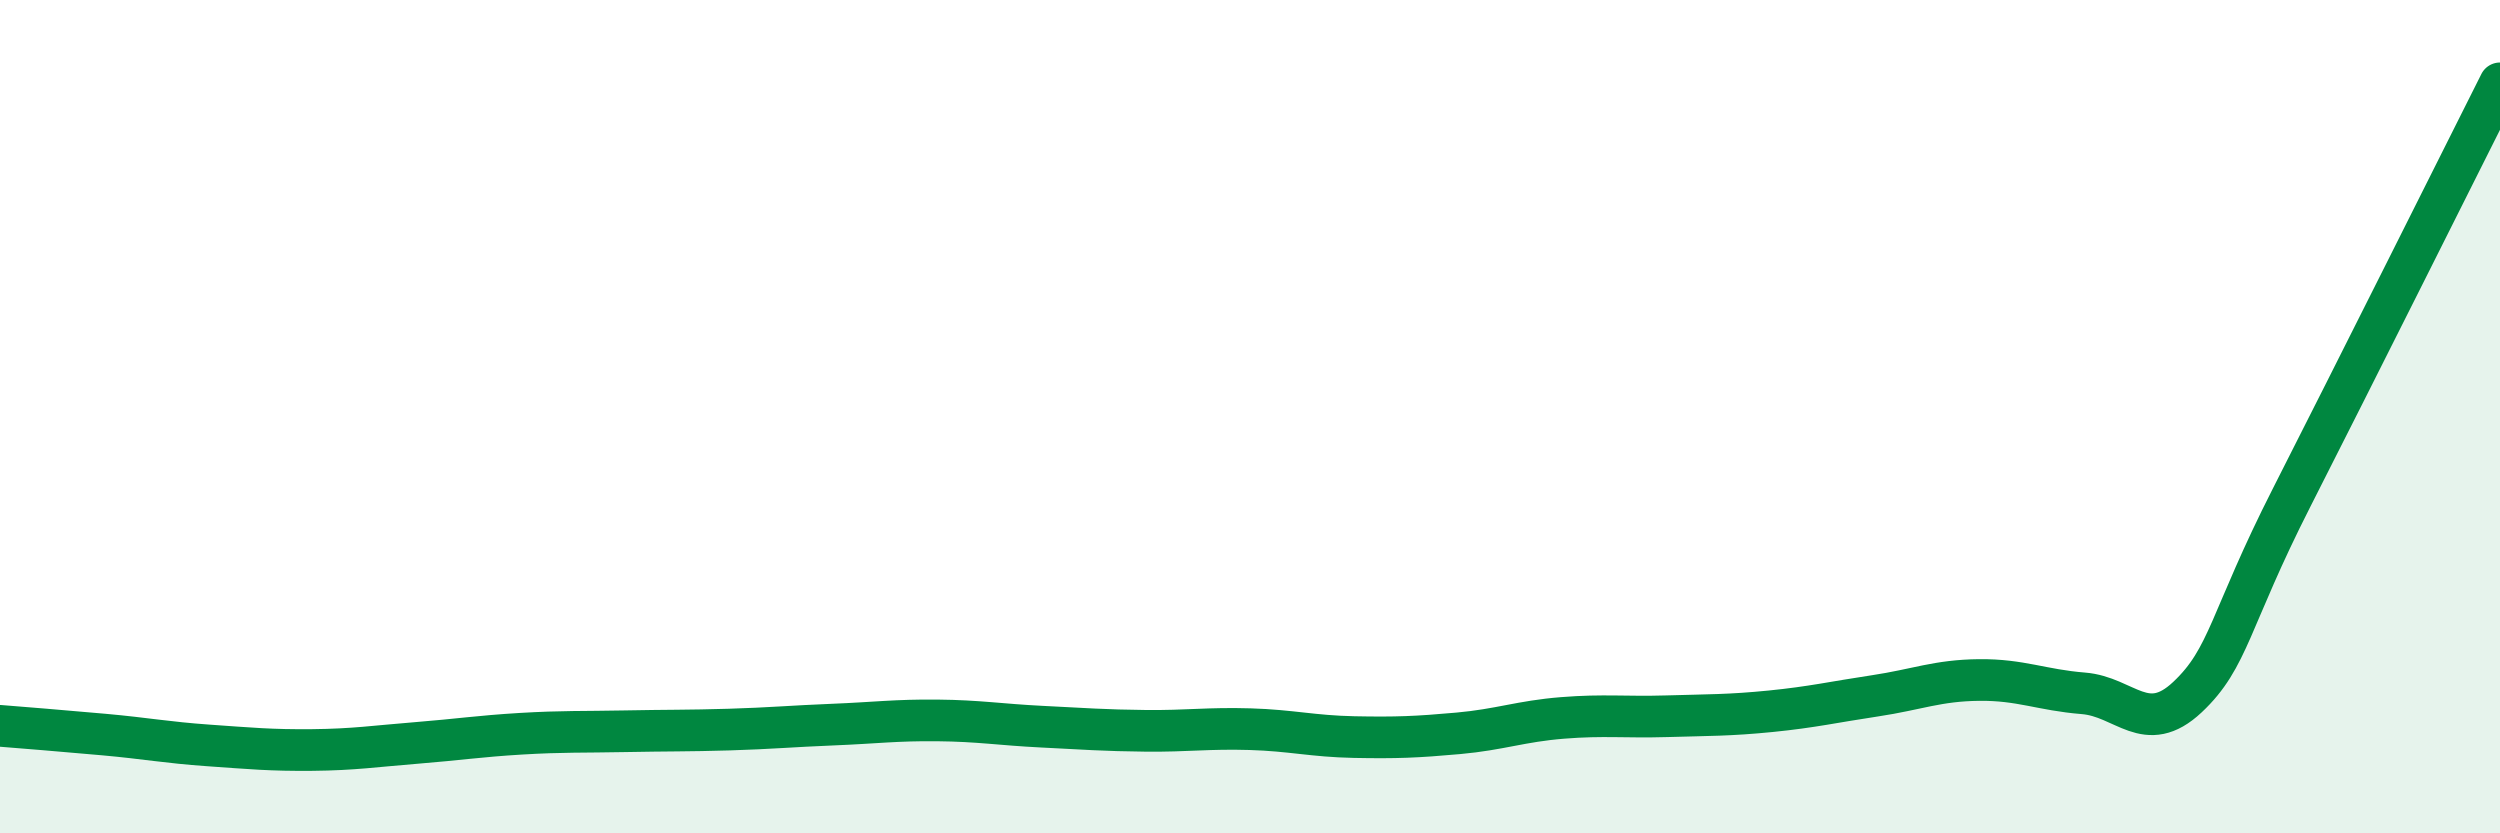
    <svg width="60" height="20" viewBox="0 0 60 20" xmlns="http://www.w3.org/2000/svg">
      <path
        d="M 0,17.42 C 0.5,17.46 1.5,17.54 2.5,17.63 C 3.5,17.72 4,17.82 5,17.89 C 6,17.96 6.5,18.01 7.5,18 C 8.5,17.99 9,17.91 10,17.83 C 11,17.75 11.5,17.67 12.5,17.61 C 13.5,17.55 14,17.57 15,17.55 C 16,17.53 16.5,17.54 17.5,17.51 C 18.5,17.48 19,17.43 20,17.39 C 21,17.35 21.5,17.28 22.5,17.29 C 23.5,17.3 24,17.39 25,17.44 C 26,17.49 26.5,17.53 27.5,17.54 C 28.5,17.55 29,17.47 30,17.5 C 31,17.53 31.5,17.67 32.5,17.69 C 33.5,17.71 34,17.69 35,17.6 C 36,17.51 36.5,17.31 37.5,17.23 C 38.5,17.15 39,17.22 40,17.19 C 41,17.16 41.5,17.17 42.5,17.07 C 43.5,16.97 44,16.85 45,16.7 C 46,16.55 46.5,16.33 47.5,16.32 C 48.5,16.31 49,16.56 50,16.64 C 51,16.72 51.5,17.67 52.5,16.73 C 53.5,15.79 53.5,14.89 55,11.94 C 56.5,8.99 59,3.99 60,2L60 20L0 20Z"
        fill="#008740"
        opacity="0.1"
        stroke-linecap="round"
        stroke-linejoin="round"
      />
      <path
        d="M 0,17.42 C 0.5,17.46 1.5,17.54 2.5,17.63 C 3.5,17.72 4,17.82 5,17.89 C 6,17.96 6.5,18.01 7.5,18 C 8.5,17.99 9,17.91 10,17.83 C 11,17.75 11.5,17.67 12.5,17.61 C 13.5,17.55 14,17.57 15,17.55 C 16,17.53 16.5,17.54 17.5,17.51 C 18.5,17.48 19,17.43 20,17.39 C 21,17.35 21.5,17.28 22.5,17.29 C 23.5,17.3 24,17.39 25,17.44 C 26,17.49 26.5,17.53 27.5,17.54 C 28.5,17.55 29,17.47 30,17.5 C 31,17.53 31.5,17.67 32.5,17.69 C 33.5,17.71 34,17.69 35,17.6 C 36,17.51 36.5,17.31 37.5,17.23 C 38.5,17.15 39,17.22 40,17.19 C 41,17.16 41.5,17.17 42.5,17.07 C 43.5,16.97 44,16.85 45,16.7 C 46,16.55 46.5,16.33 47.5,16.32 C 48.5,16.31 49,16.56 50,16.64 C 51,16.72 51.5,17.67 52.5,16.73 C 53.5,15.79 53.5,14.89 55,11.94 C 56.5,8.99 59,3.99 60,2"
        stroke="#008740"
        stroke-width="1"
        fill="none"
        stroke-linecap="round"
        stroke-linejoin="round"
      />
    </svg>
  